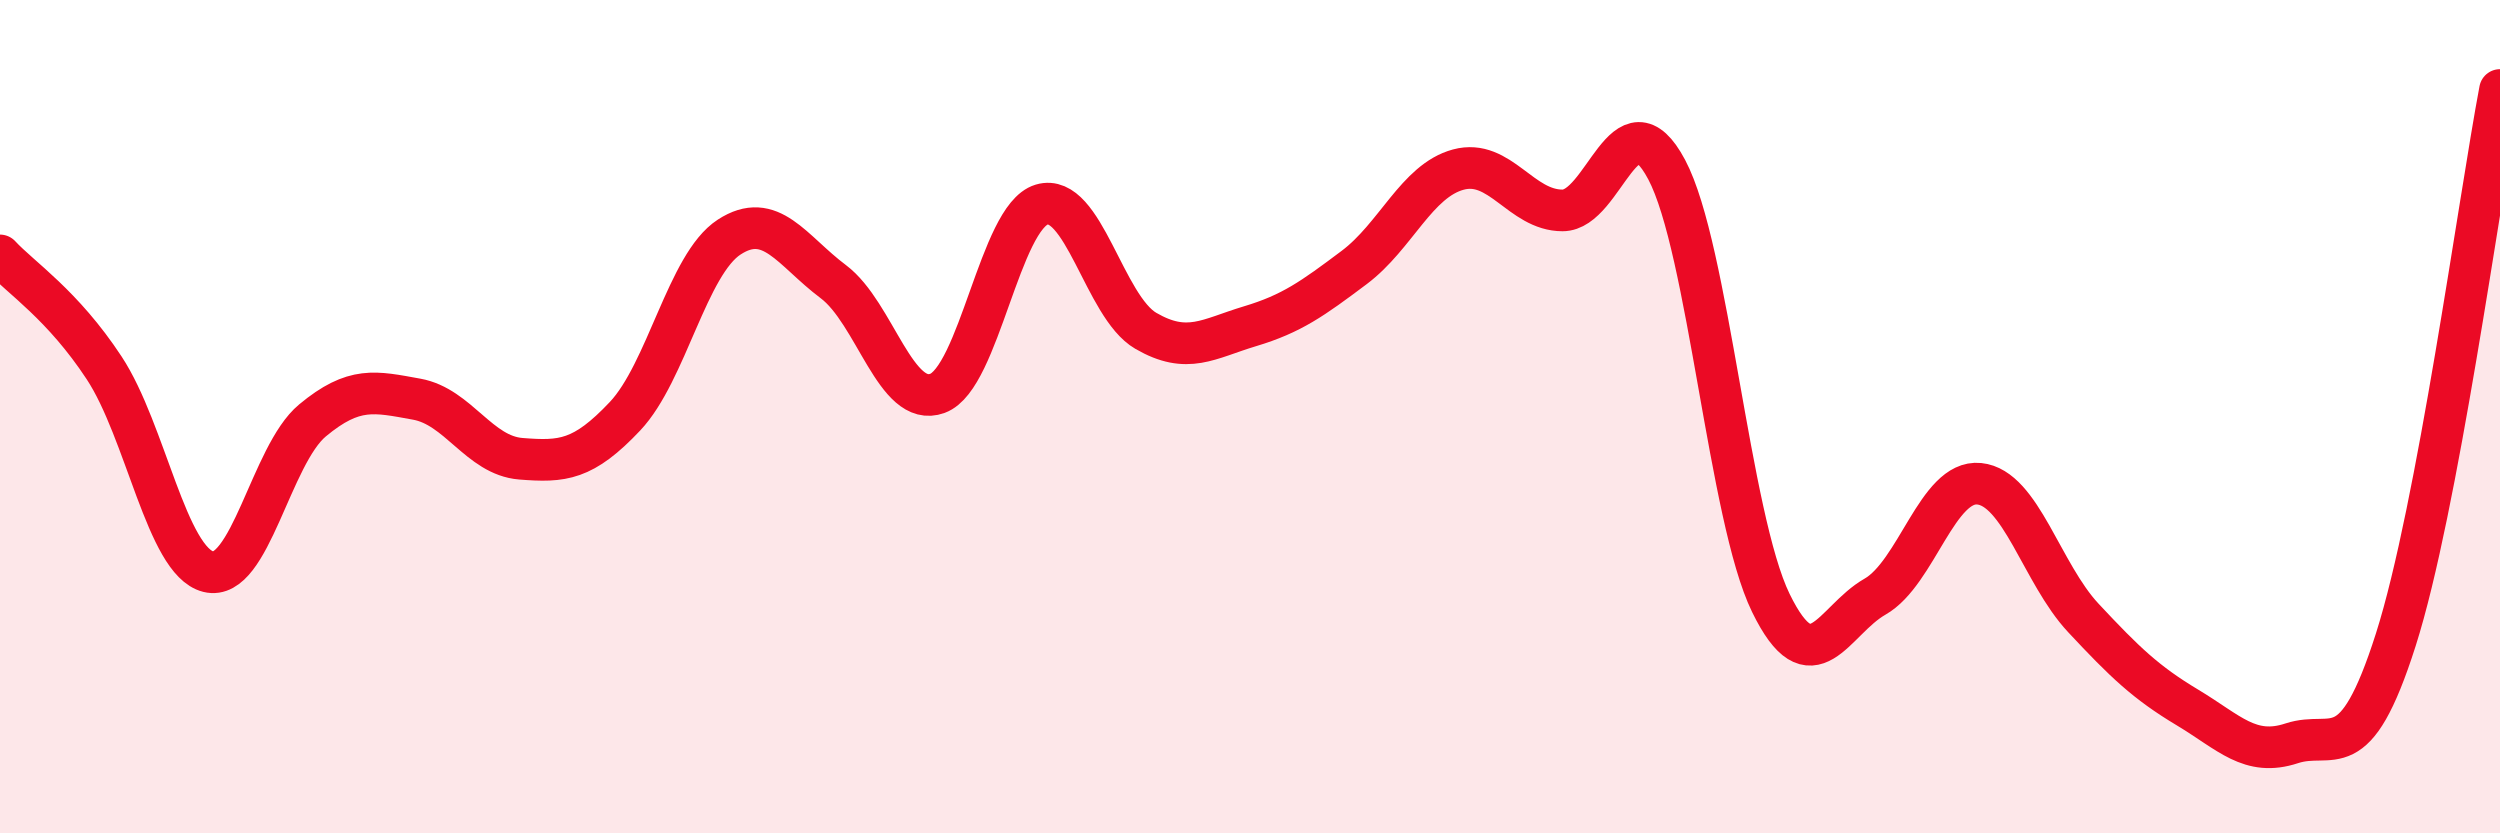 
    <svg width="60" height="20" viewBox="0 0 60 20" xmlns="http://www.w3.org/2000/svg">
      <path
        d="M 0,6.13 C 0.5,6.67 1.5,7.31 2.5,8.83 C 3.5,10.35 4,13.47 5,13.72 C 6,13.97 6.5,10.92 7.5,10.09 C 8.5,9.26 9,9.4 10,9.58 C 11,9.76 11.5,10.93 12.5,11.01 C 13.5,11.09 14,11.05 15,9.99 C 16,8.93 16.5,6.34 17.5,5.69 C 18.5,5.04 19,6.01 20,6.76 C 21,7.51 21.5,9.81 22.5,9.44 C 23.5,9.07 24,5.21 25,4.91 C 26,4.61 26.5,7.36 27.5,7.94 C 28.5,8.52 29,8.13 30,7.83 C 31,7.53 31.5,7.17 32.5,6.42 C 33.5,5.67 34,4.34 35,4.07 C 36,3.8 36.5,5.05 37.5,5.05 C 38.5,5.05 39,2.19 40,4.07 C 41,5.95 41.5,12.42 42.5,14.47 C 43.5,16.52 44,14.89 45,14.32 C 46,13.75 46.5,11.51 47.5,11.61 C 48.5,11.71 49,13.76 50,14.83 C 51,15.9 51.5,16.38 52.5,16.98 C 53.5,17.58 54,18.17 55,17.84 C 56,17.51 56.5,18.49 57.5,15.35 C 58.5,12.21 59.5,4.8 60,2.16L60 20L0 20Z"
        fill="#EB0A25"
        opacity="0.1"
        stroke-linecap="round"
        stroke-linejoin="round"
      />
      <path
        d="M 0,6.13 C 0.5,6.67 1.5,7.31 2.5,8.83 C 3.5,10.35 4,13.47 5,13.72 C 6,13.97 6.5,10.92 7.5,10.09 C 8.5,9.26 9,9.4 10,9.58 C 11,9.76 11.5,10.93 12.5,11.01 C 13.5,11.09 14,11.05 15,9.99 C 16,8.93 16.5,6.34 17.5,5.69 C 18.5,5.04 19,6.01 20,6.76 C 21,7.51 21.5,9.81 22.5,9.44 C 23.5,9.07 24,5.21 25,4.91 C 26,4.61 26.5,7.36 27.5,7.94 C 28.5,8.52 29,8.13 30,7.83 C 31,7.53 31.5,7.17 32.5,6.42 C 33.5,5.67 34,4.34 35,4.07 C 36,3.8 36.5,5.05 37.5,5.05 C 38.5,5.05 39,2.19 40,4.07 C 41,5.95 41.5,12.42 42.5,14.47 C 43.5,16.52 44,14.89 45,14.32 C 46,13.75 46.5,11.51 47.5,11.61 C 48.5,11.71 49,13.76 50,14.83 C 51,15.9 51.5,16.38 52.5,16.98 C 53.5,17.58 54,18.17 55,17.84 C 56,17.51 56.5,18.49 57.5,15.35 C 58.5,12.21 59.5,4.8 60,2.16"
        stroke="#EB0A25"
        stroke-width="1"
        fill="none"
        stroke-linecap="round"
        stroke-linejoin="round"
      />
    </svg>
  